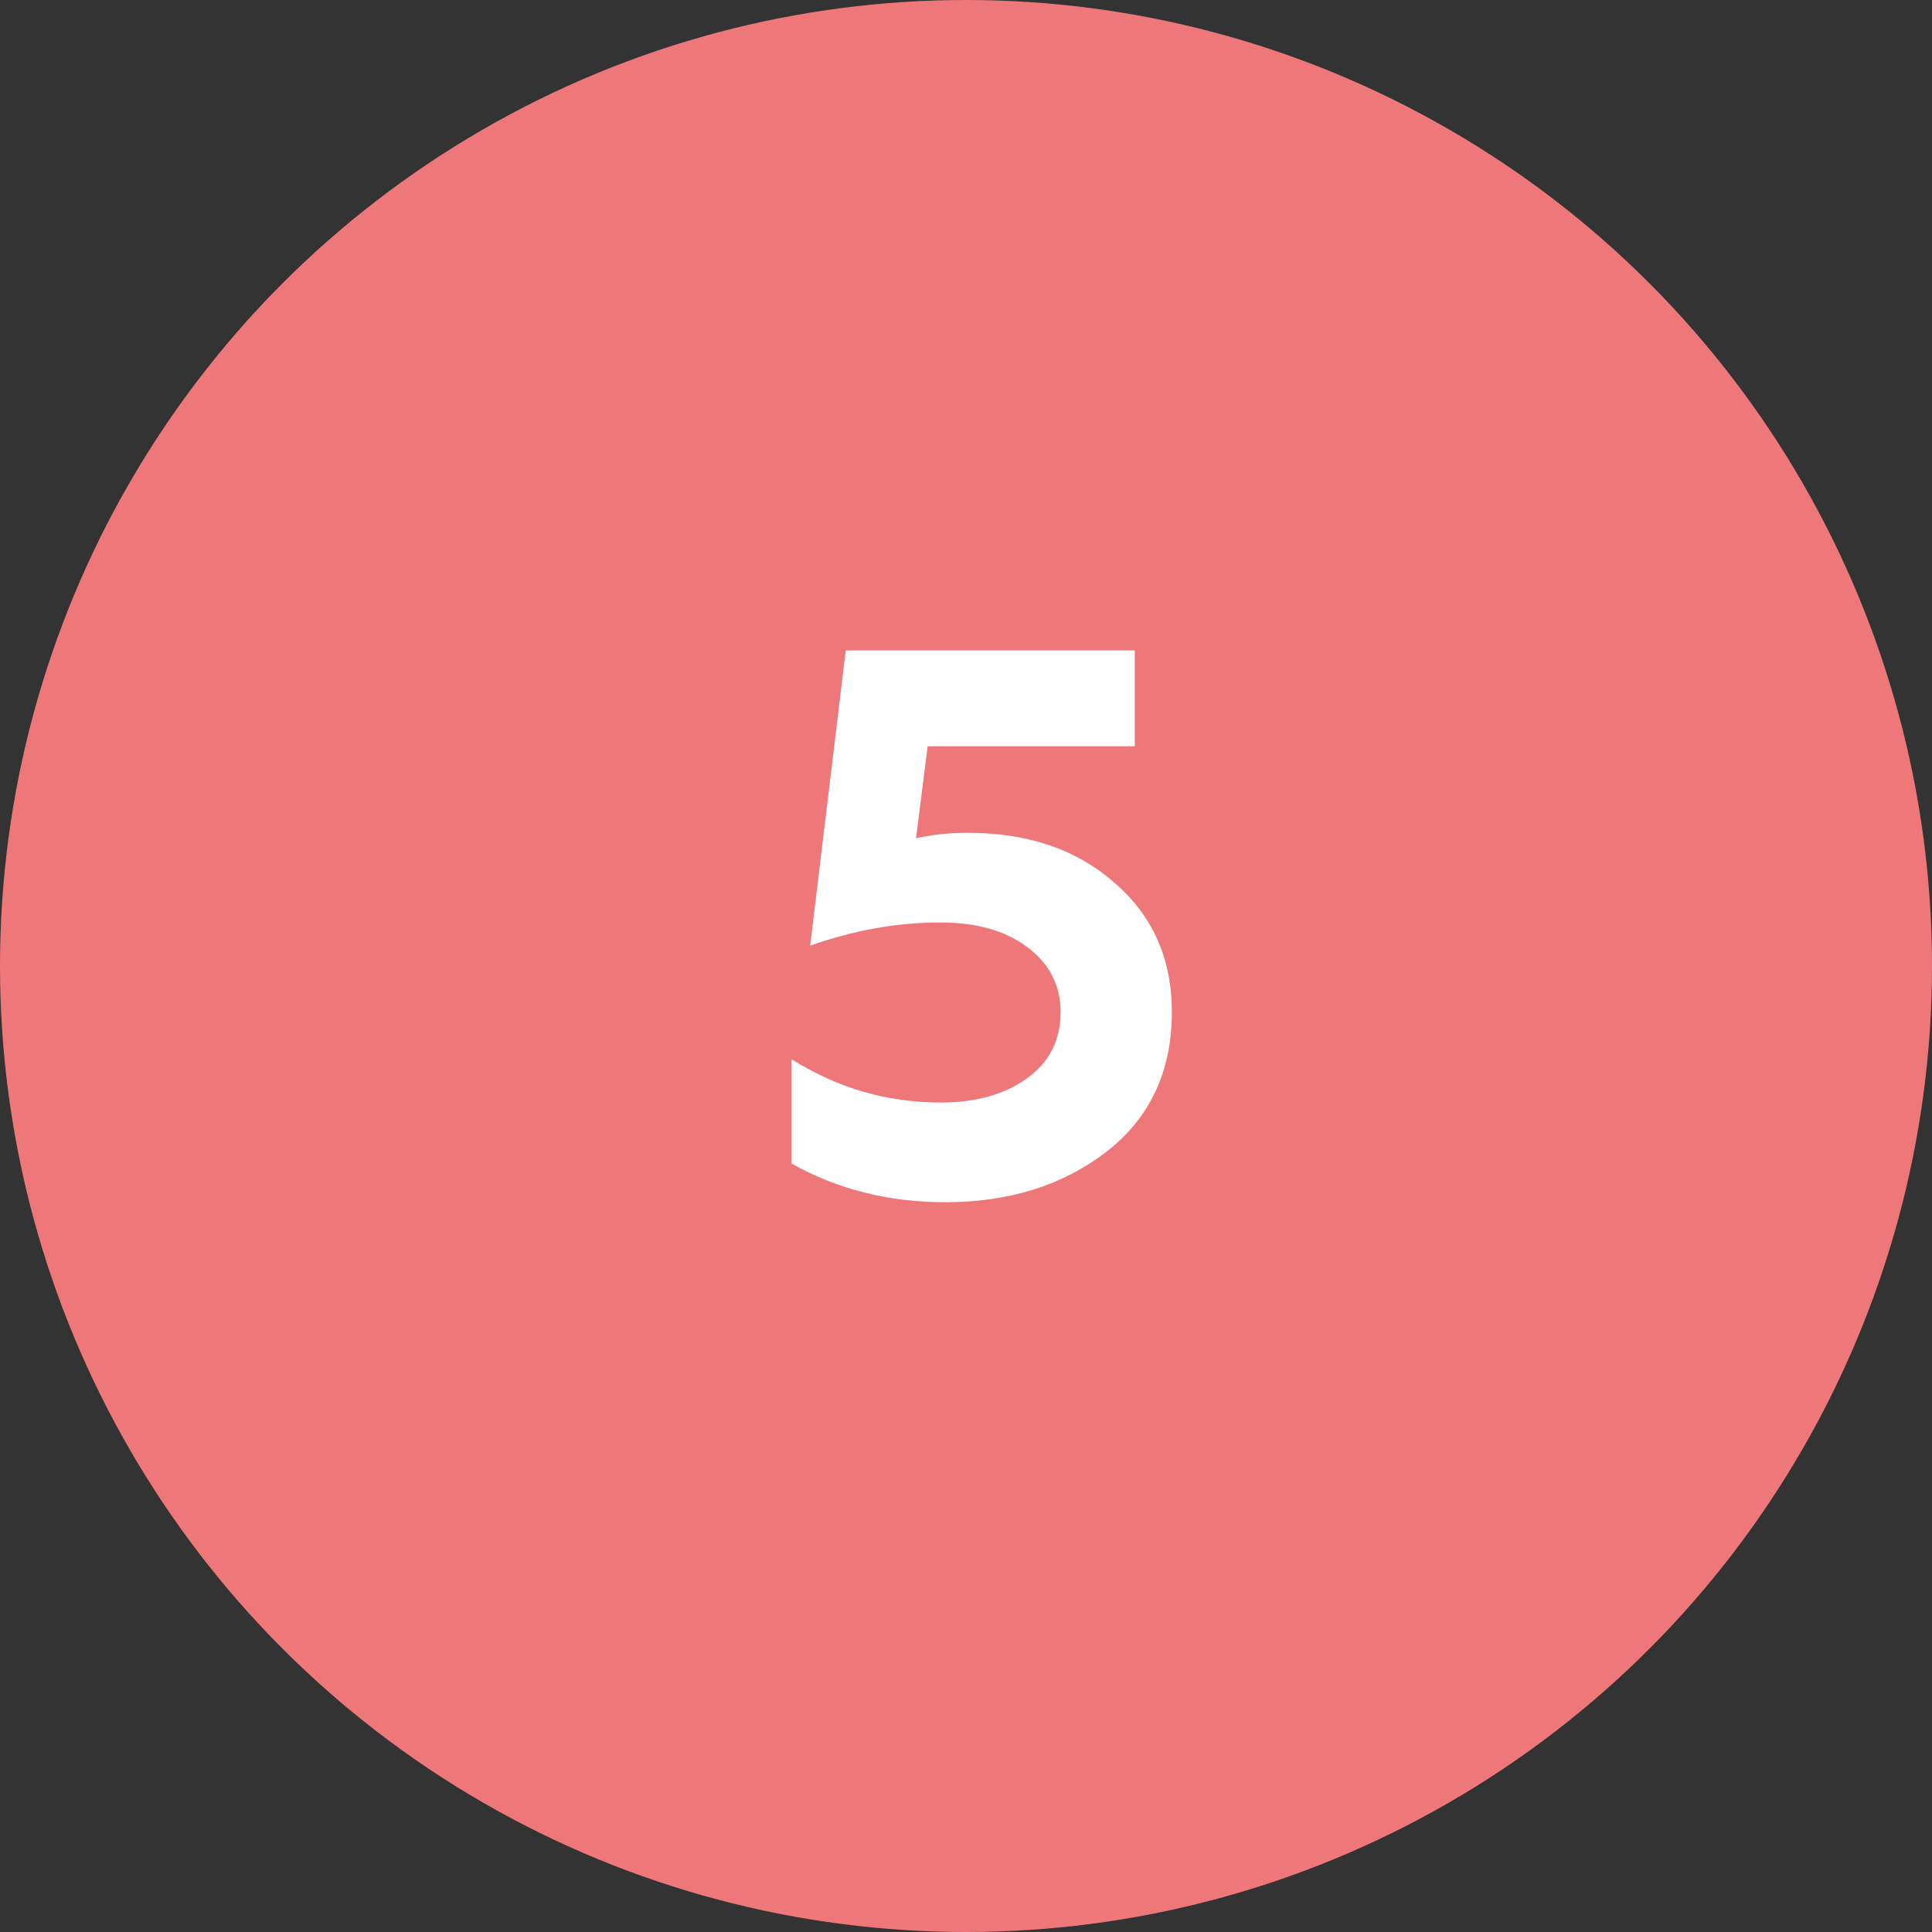 <?xml version="1.0" encoding="UTF-8"?> <svg xmlns="http://www.w3.org/2000/svg" width="60" height="60" viewBox="0 0 60 60" fill="none"><rect x="0" y="0" width="60" height="60" fill="#333333" stroke="none"/> <circle cx="30" cy="30" r="30" fill="#EE7779"></circle> <path d="M29.361 37.336C27.601 37.336 26.009 36.936 24.585 36.136V32.896C26.009 33.792 27.553 34.24 29.217 34.24C30.305 34.24 31.193 33.992 31.881 33.496C32.585 33 32.937 32.312 32.937 31.432C32.937 30.6 32.593 29.928 31.905 29.416C31.233 28.904 30.329 28.648 29.193 28.648C27.865 28.648 26.521 28.888 25.161 29.368L26.265 20.2H35.241V23.176H28.809L28.449 26.032C28.945 25.92 29.481 25.864 30.057 25.864C31.913 25.864 33.425 26.376 34.593 27.4C35.793 28.424 36.393 29.768 36.393 31.432C36.393 33.272 35.713 34.72 34.353 35.776C32.993 36.816 31.329 37.336 29.361 37.336Z" fill="white"></path> </svg> 